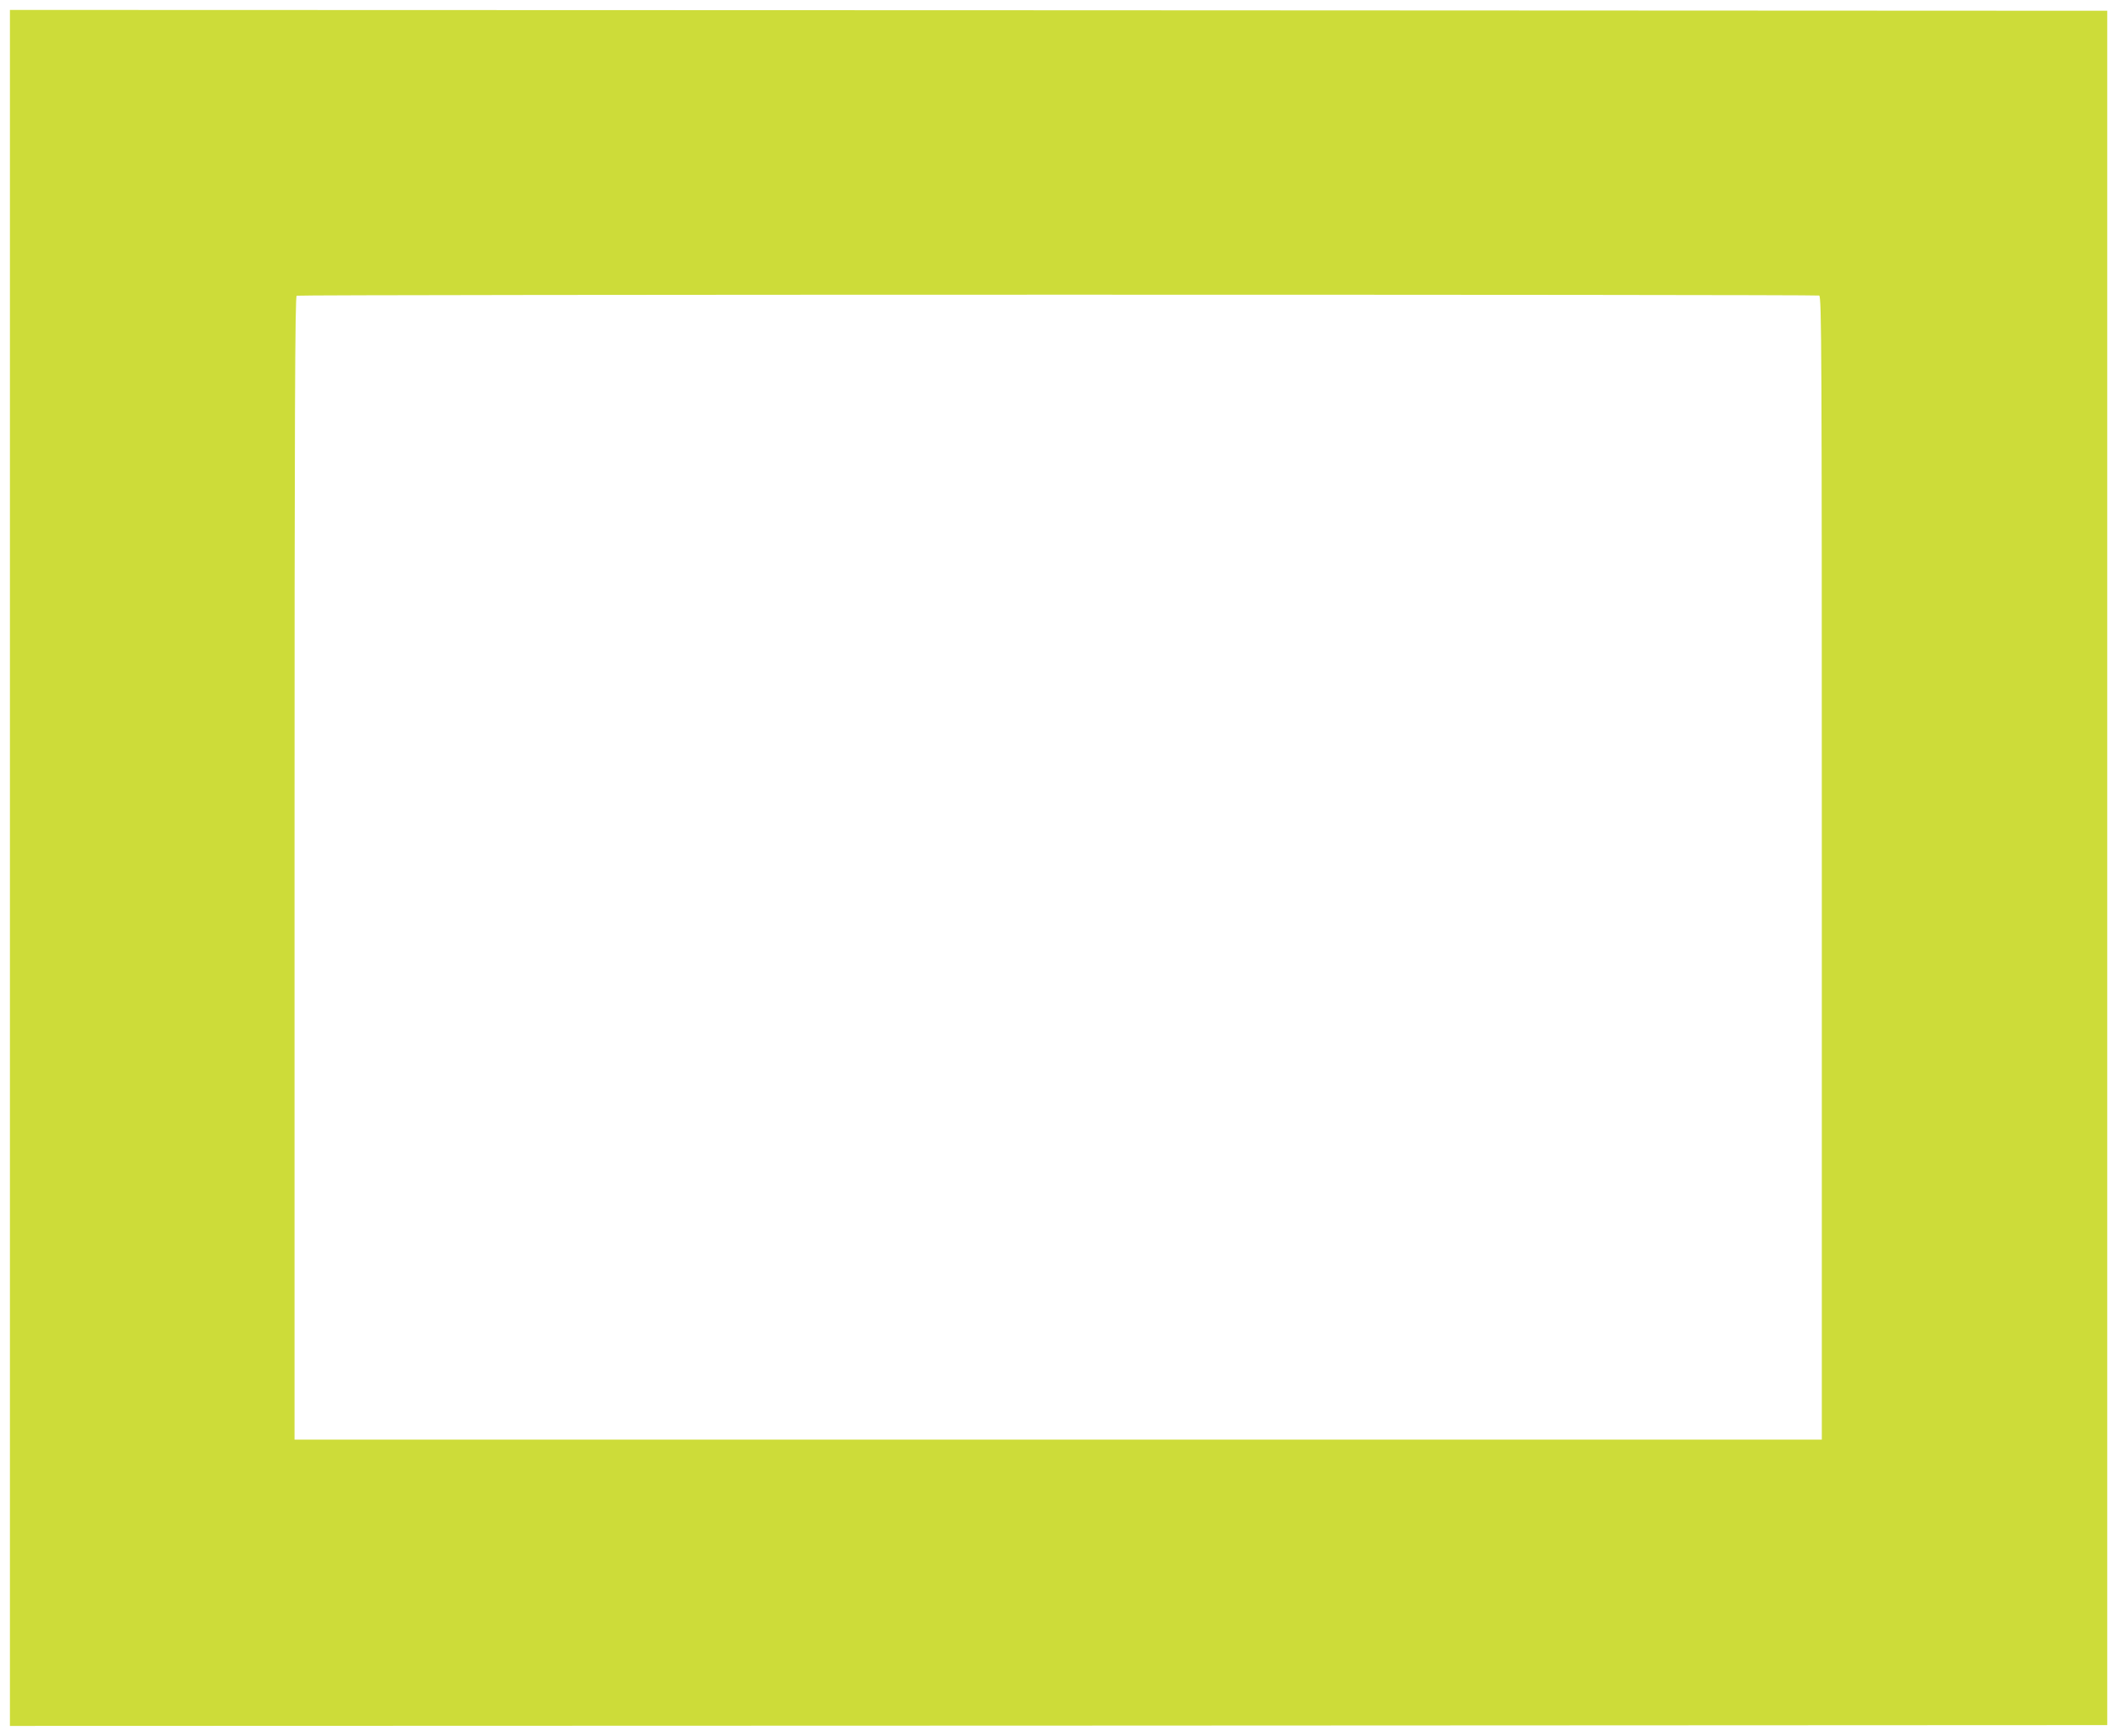 <?xml version="1.0" standalone="no"?>
<!DOCTYPE svg PUBLIC "-//W3C//DTD SVG 20010904//EN"
 "http://www.w3.org/TR/2001/REC-SVG-20010904/DTD/svg10.dtd">
<svg version="1.0" xmlns="http://www.w3.org/2000/svg"
 width="1280pt" height="1049pt" viewBox="0 0 1280 1049"
 preserveAspectRatio="xMidYMid meet">
<g transform="translate(0,1049) scale(0.1,-0.1)"
fill="#cddc39" stroke="none">
<path d="M60 5245 l0 -5185 6338 2 6337 3 0 5180 0 5180 -6337 3 -6338 2 0
-5185z m10934 3459 c15 -6 16 -320 16 -3460 l0 -3454 -4615 0 -4615 0 0 3454
c0 2754 3 3455 13 3459 18 8 9182 8 9201 1z"/>
</g>
</svg>
